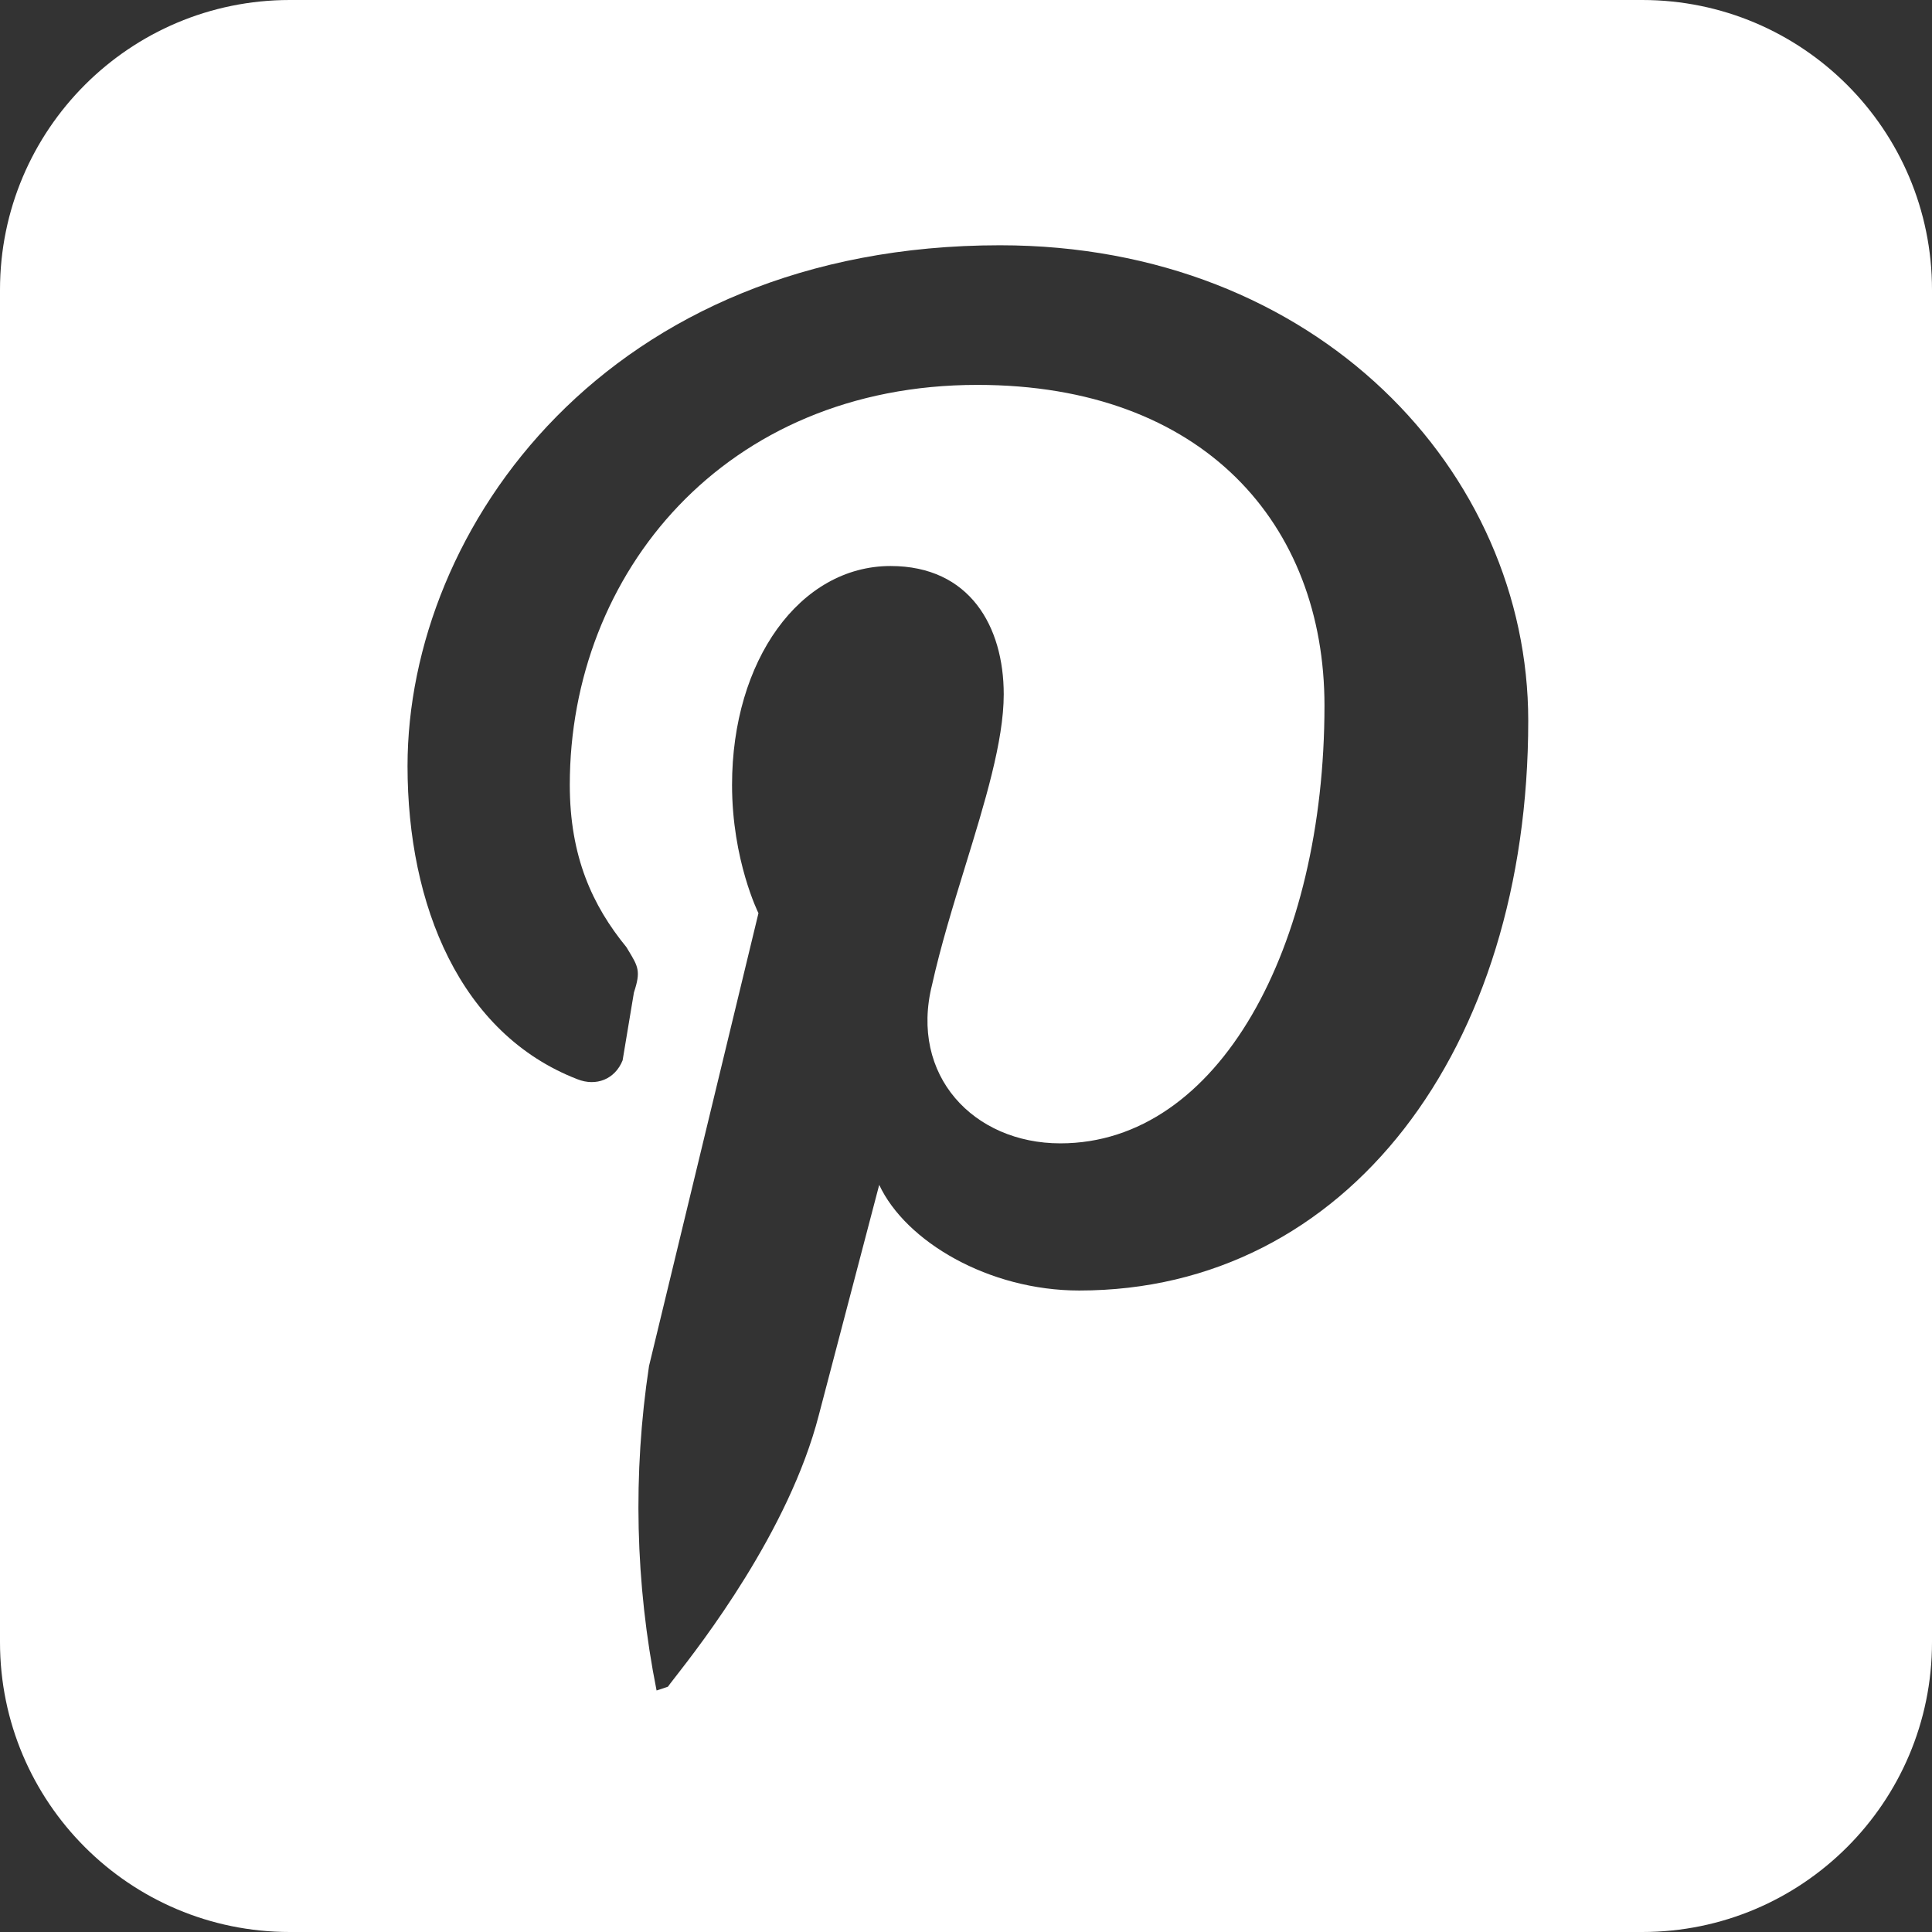 <svg width="512" height="512" viewBox="0 0 512 512" fill="none" xmlns="http://www.w3.org/2000/svg">
<rect x="0" y="0" width="512" height="512" fill="#333333" stroke="none"/>
<g clip-path="url(#clip0_311_12)">
<path fill-rule="evenodd" clip-rule="evenodd" d="M76.8 0H435.2C477.615 0 512 34.385 512 76.8V435.2C512 477.615 477.615 512 435.2 512H76.8C34.385 512 0 477.615 0 435.2V76.8C0 34.385 34.385 0 76.8 0ZM108 203C108 140 161 65 265 65C349 65 405 125 405 191C405 278 357 342 286 342C262 342 240 329 233 314L217 375C209.079 405.805 185.664 435.836 178.802 444.637C177.867 445.836 177.24 446.64 177 447L174 448C168.349 419.666 167.672 390.566 172 362L201 242C201 242 194 228 194 208C194 175 212 150 236 150C257 150 266 166 266 184C266 196.404 261 212.654 255.77 229.649C252.568 240.058 249.279 250.745 247 261C241 285 258 303 281 303C323 303 351 251 351 187C351 139 319 102 259 102C192 102 151 152 151 208C151 227 157 240 166 251C166.196 251.327 166.384 251.637 166.563 251.933C169.118 256.152 169.869 257.393 168 263L165 281C163 286 158 288 153 286C122 274 108 240 108 203Z" fill="white"/>
</g>
<defs>
<clipPath id="clip0_311_12">
<rect width="512" height="512" fill="white"/>
</clipPath>
</defs>
</svg>
